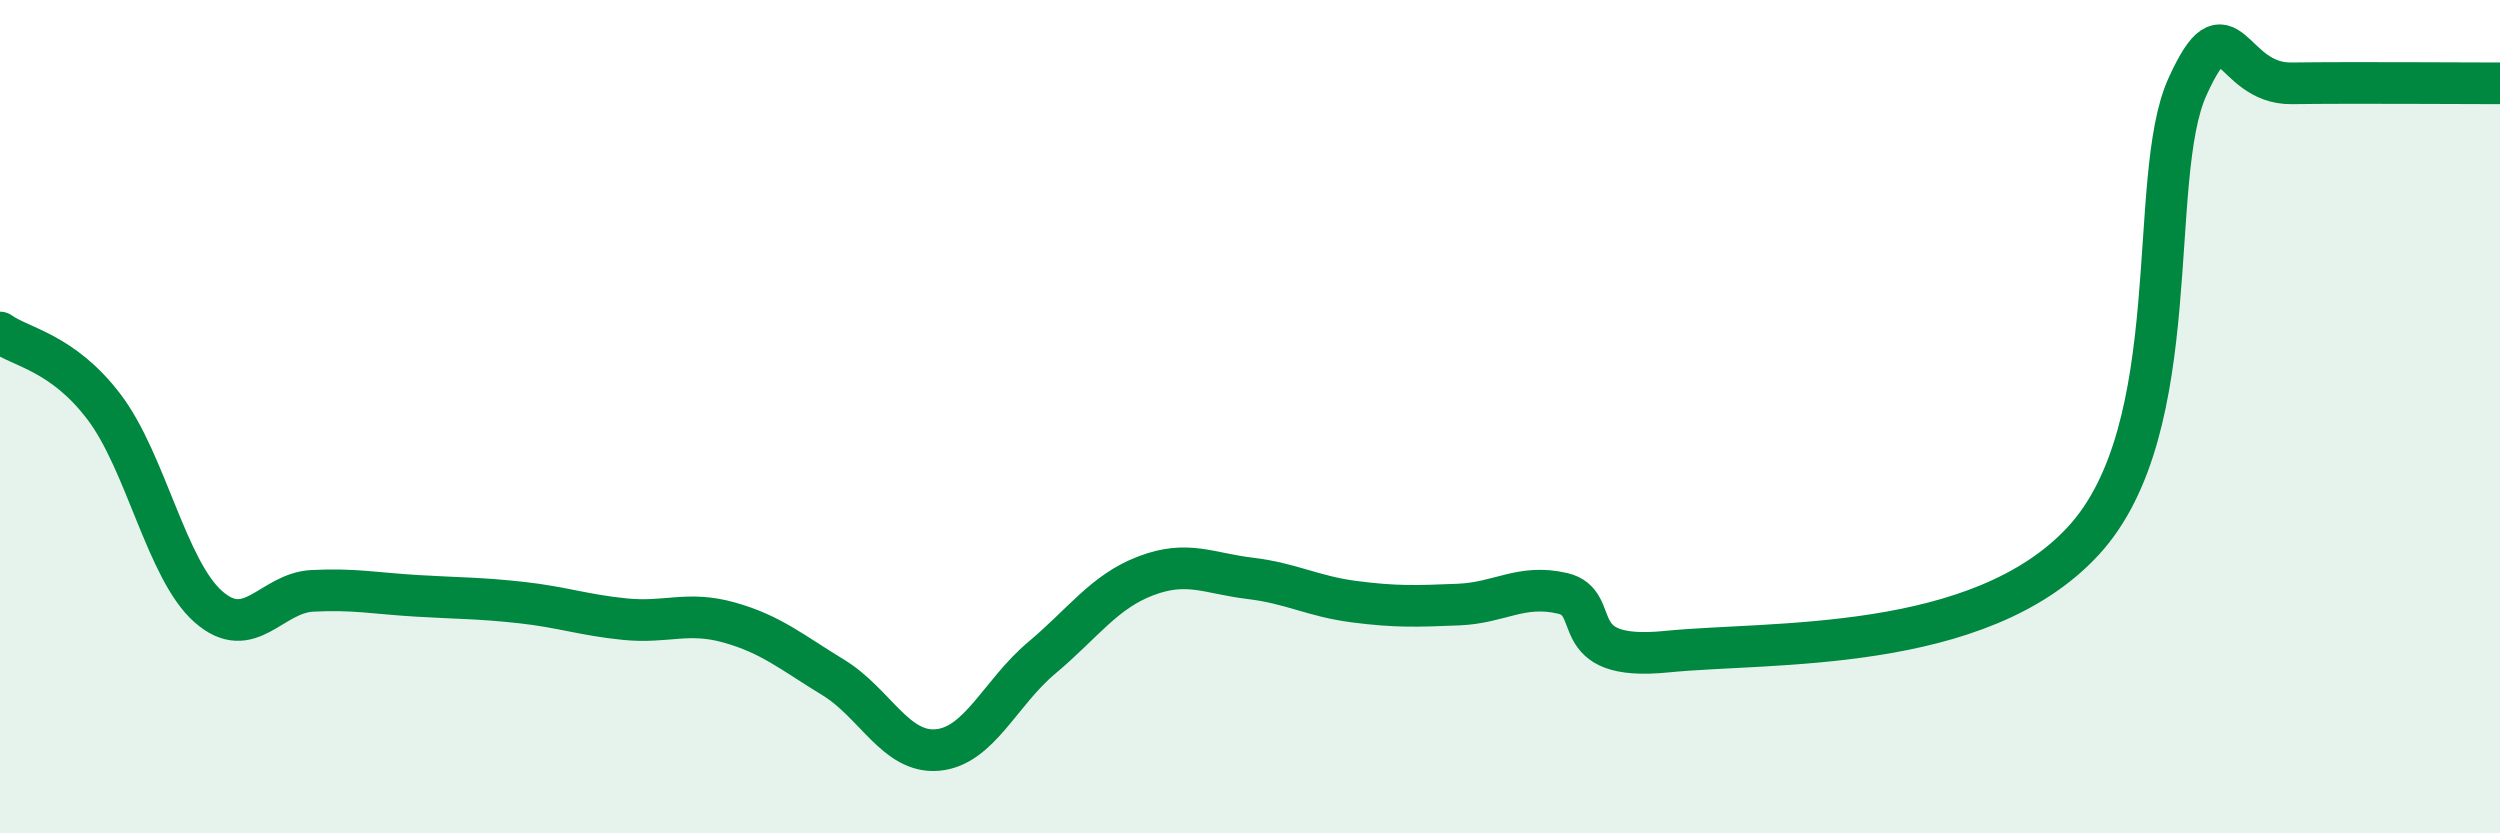 
    <svg width="60" height="20" viewBox="0 0 60 20" xmlns="http://www.w3.org/2000/svg">
      <path
        d="M 0,7.98 C 0.5,8.34 1.5,8.45 2.5,9.77 C 3.5,11.09 4,13.68 5,14.56 C 6,15.44 6.5,14.23 7.5,14.18 C 8.5,14.13 9,14.24 10,14.3 C 11,14.36 11.5,14.35 12.5,14.46 C 13.5,14.57 14,14.76 15,14.86 C 16,14.96 16.5,14.66 17.5,14.94 C 18.5,15.22 19,15.65 20,16.26 C 21,16.87 21.5,18.09 22.5,18 C 23.5,17.91 24,16.63 25,15.79 C 26,14.95 26.5,14.2 27.5,13.82 C 28.5,13.44 29,13.76 30,13.88 C 31,14 31.5,14.31 32.5,14.44 C 33.5,14.57 34,14.55 35,14.51 C 36,14.47 36.5,14.01 37.5,14.24 C 38.5,14.47 37.5,15.89 40,15.64 C 42.5,15.39 47.5,15.69 50,12.98 C 52.5,10.27 51.5,4.28 52.5,2.08 C 53.5,-0.12 53.5,2.02 55,2 C 56.5,1.98 59,2 60,2L60 20L0 20Z"
        fill="#008740"
        opacity="0.1"
        stroke-linecap="round"
        stroke-linejoin="round"
      />
      <path
        d="M 0,7.98 C 0.5,8.34 1.5,8.45 2.5,9.77 C 3.5,11.09 4,13.68 5,14.56 C 6,15.44 6.5,14.23 7.5,14.18 C 8.5,14.13 9,14.24 10,14.3 C 11,14.36 11.5,14.35 12.5,14.46 C 13.5,14.57 14,14.76 15,14.86 C 16,14.96 16.5,14.66 17.5,14.94 C 18.5,15.22 19,15.65 20,16.26 C 21,16.87 21.5,18.09 22.5,18 C 23.5,17.91 24,16.63 25,15.79 C 26,14.95 26.5,14.2 27.5,13.82 C 28.5,13.44 29,13.76 30,13.88 C 31,14 31.5,14.31 32.5,14.44 C 33.5,14.57 34,14.55 35,14.51 C 36,14.47 36.5,14.01 37.5,14.24 C 38.5,14.47 37.5,15.89 40,15.64 C 42.5,15.39 47.5,15.69 50,12.98 C 52.5,10.27 51.5,4.28 52.5,2.08 C 53.5,-0.12 53.5,2.02 55,2 C 56.5,1.98 59,2 60,2"
        stroke="#008740"
        stroke-width="1"
        fill="none"
        stroke-linecap="round"
        stroke-linejoin="round"
      />
    </svg>
  